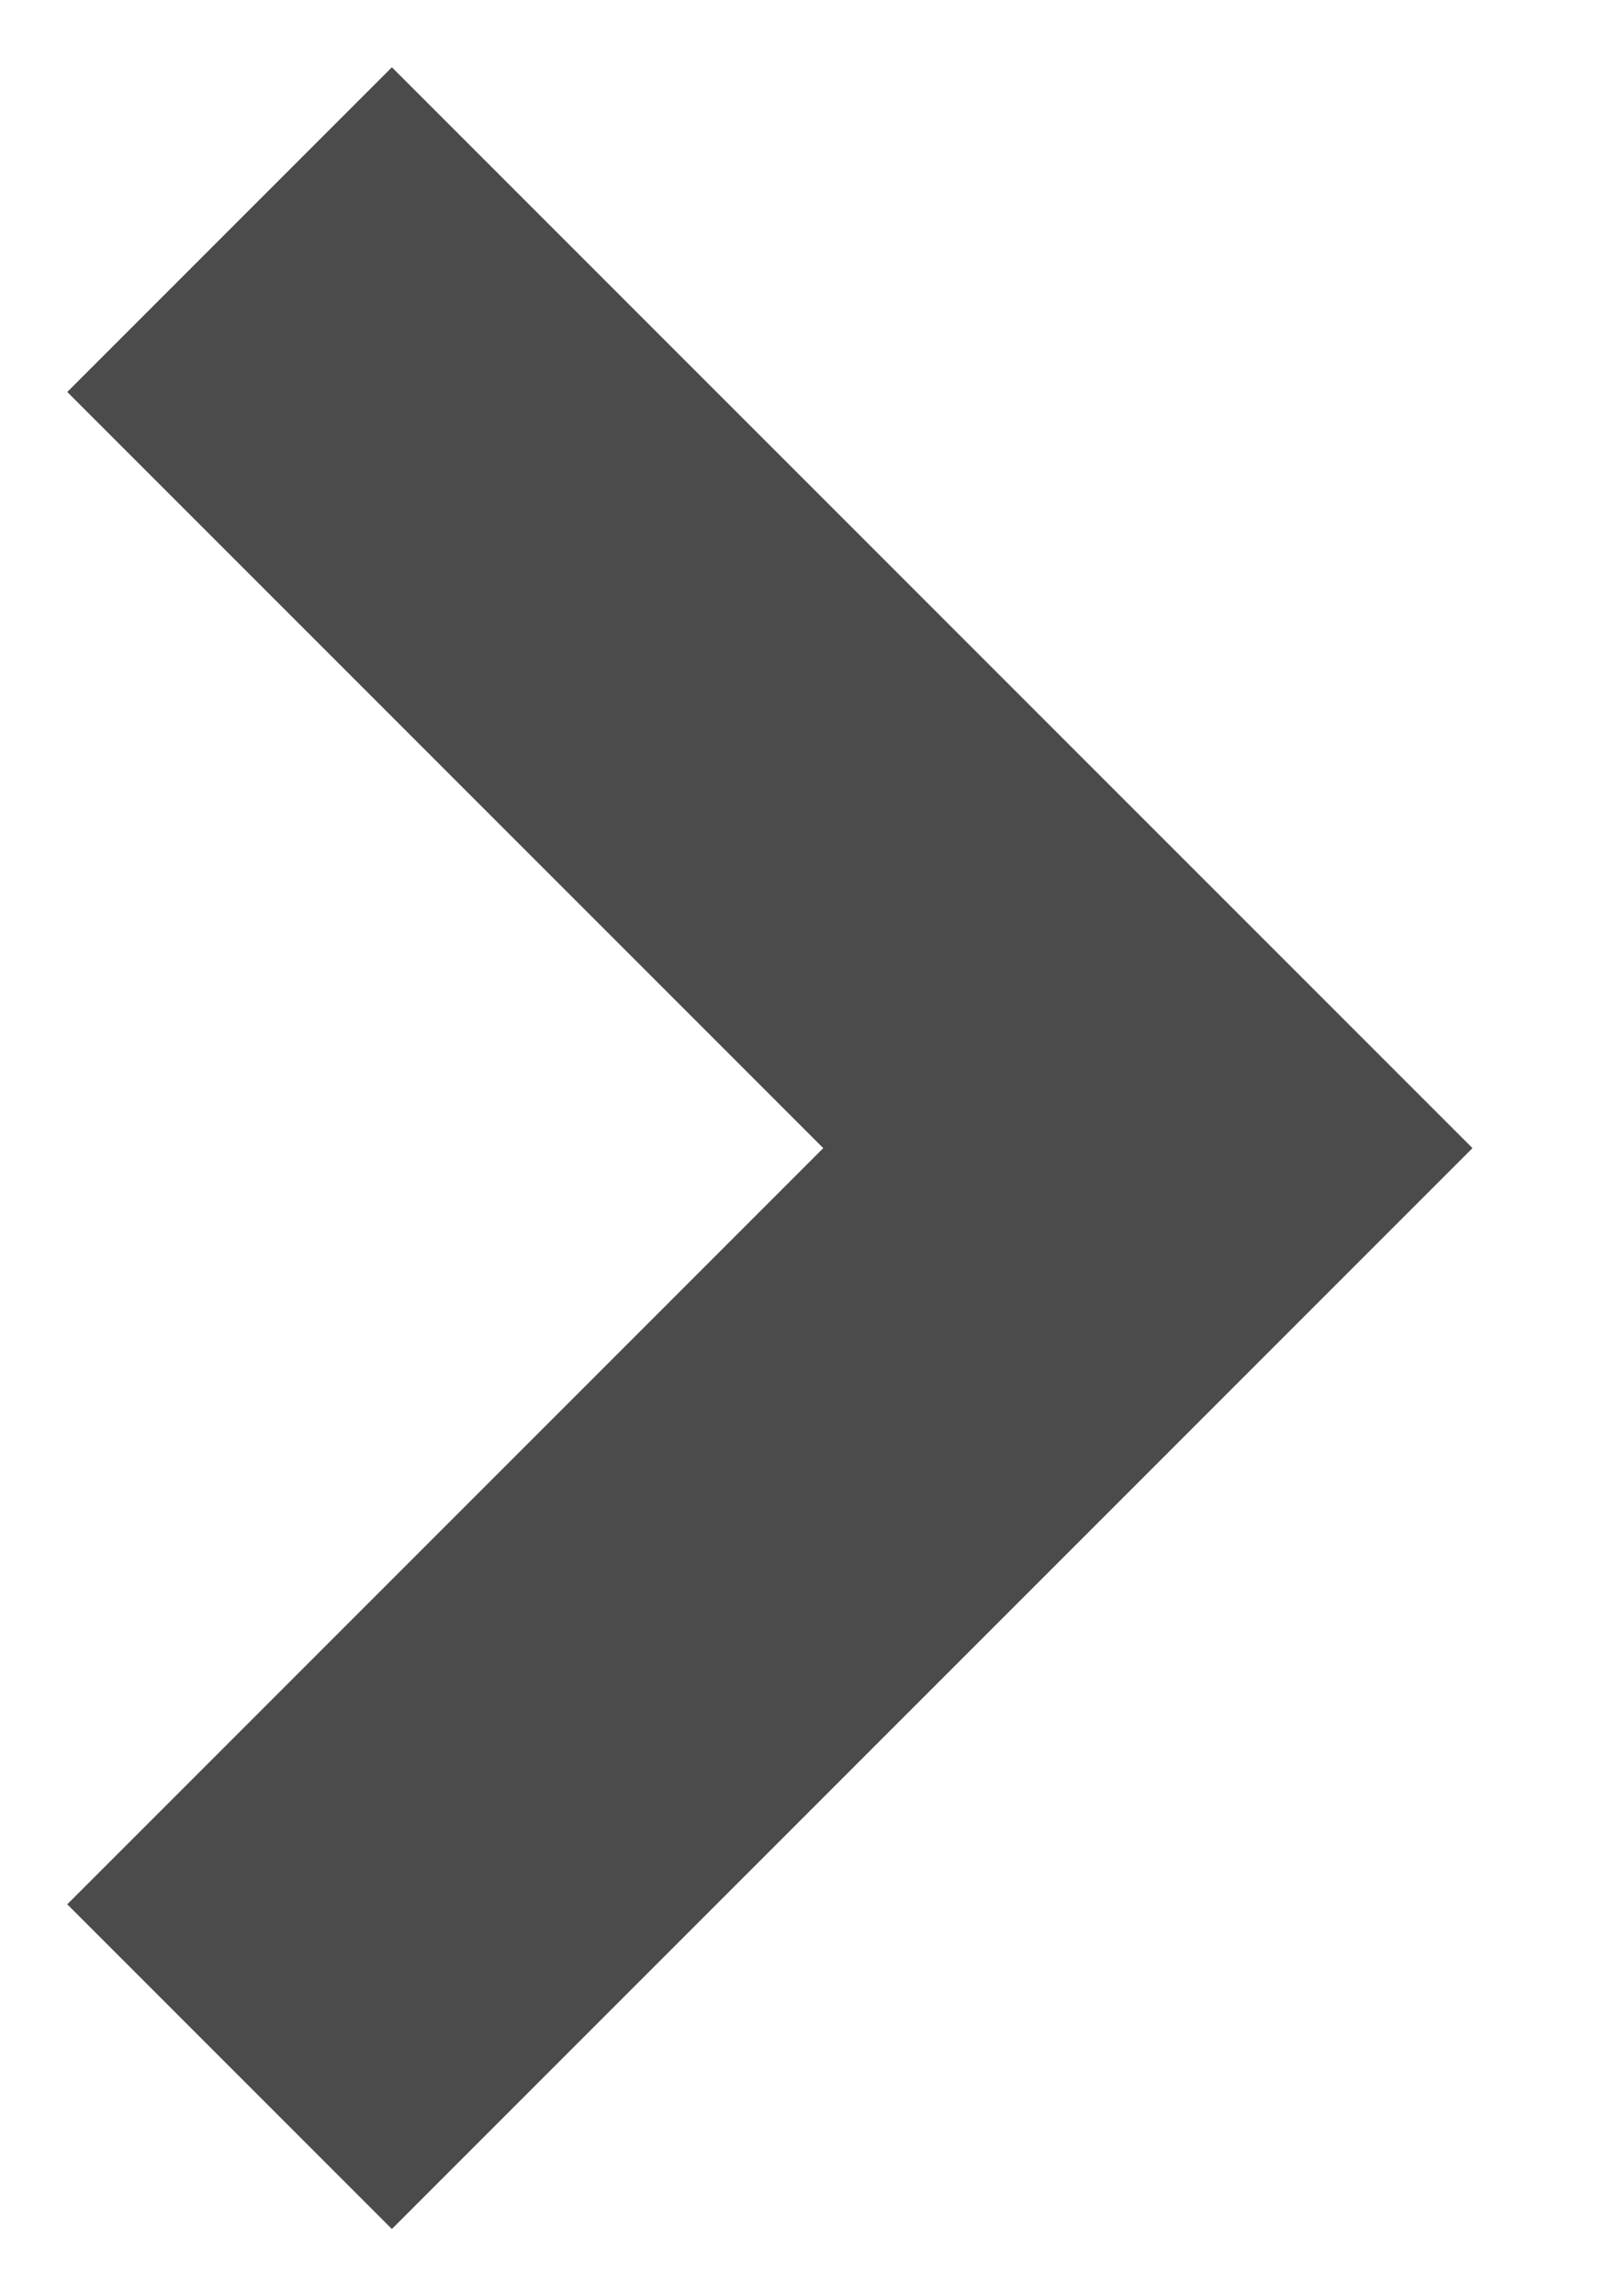 <svg xmlns="http://www.w3.org/2000/svg" width="7" height="10" viewBox="0 0 7 10" fill="none"><path fill-rule="evenodd" clip-rule="evenodd" d="M1.707 0.293L0.293 1.707L3.586 5L0.293 8.293L1.707 9.707L6.414 5L1.707 0.293Z" fill="#4B4B4B"></path></svg>